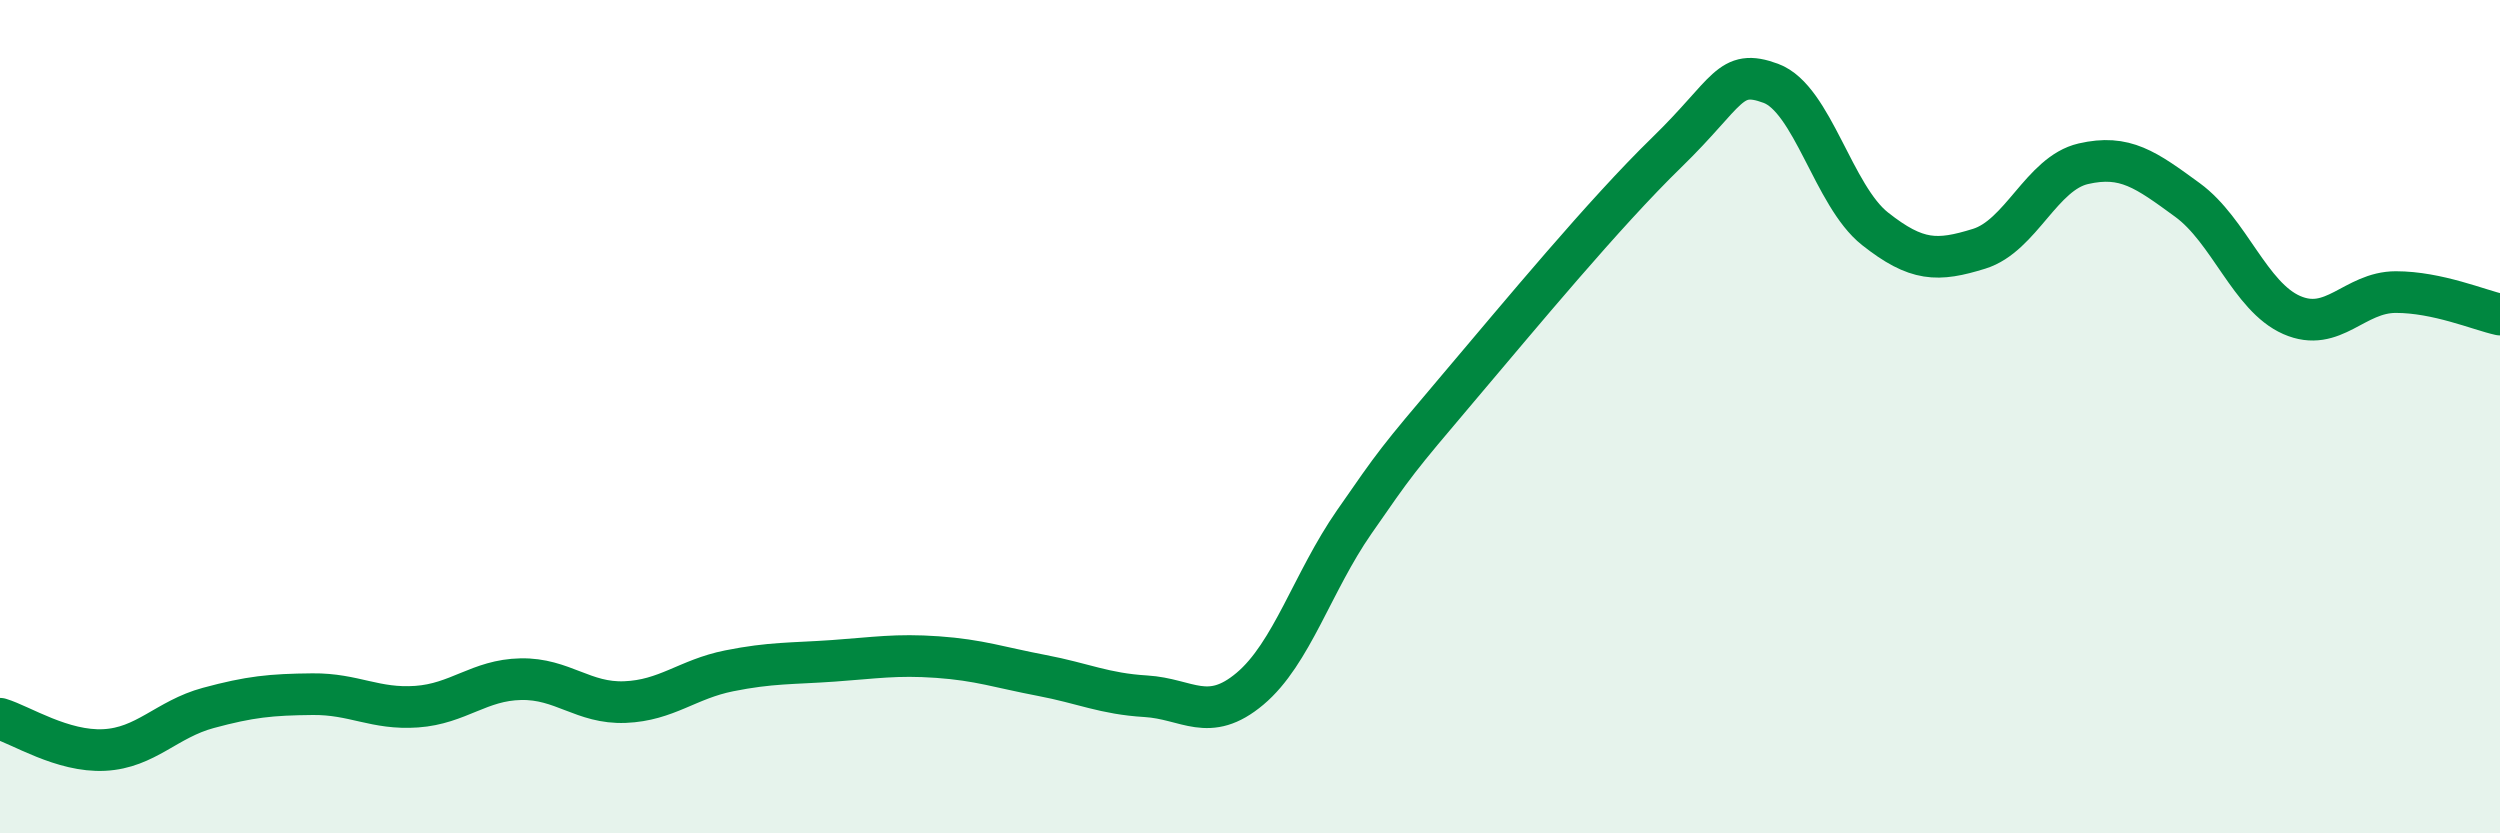 
    <svg width="60" height="20" viewBox="0 0 60 20" xmlns="http://www.w3.org/2000/svg">
      <path
        d="M 0,17.25 C 0.5,17.4 1.5,18.05 2.5,18 C 3.5,17.95 4,17.26 5,16.99 C 6,16.72 6.5,16.67 7.5,16.66 C 8.5,16.65 9,17.03 10,16.96 C 11,16.89 11.5,16.32 12.5,16.3 C 13.5,16.28 14,16.89 15,16.85 C 16,16.81 16.5,16.3 17.5,16.1 C 18.5,15.9 19,15.93 20,15.86 C 21,15.79 21.5,15.7 22.5,15.77 C 23.5,15.84 24,16.02 25,16.21 C 26,16.4 26.5,16.65 27.5,16.71 C 28.5,16.77 29,17.37 30,16.53 C 31,15.69 31.5,13.97 32.5,12.53 C 33.5,11.09 33.5,11.08 35,9.31 C 36.5,7.54 38.5,5.12 40,3.66 C 41.5,2.2 41.5,1.63 42.5,2 C 43.5,2.37 44,4.7 45,5.49 C 46,6.28 46.5,6.28 47.5,5.97 C 48.5,5.66 49,4.16 50,3.93 C 51,3.7 51.5,4.07 52.5,4.8 C 53.5,5.53 54,7.12 55,7.56 C 56,8 56.5,7.01 57.5,7.01 C 58.5,7.01 59.5,7.44 60,7.55L60 20L0 20Z"
        fill="#008740"
        opacity="0.1"
        stroke-linecap="round"
        stroke-linejoin="round"
      />
      <path
        d="M 0,17.25 C 0.5,17.4 1.5,18.05 2.5,18 C 3.5,17.95 4,17.26 5,16.99 C 6,16.72 6.5,16.67 7.5,16.66 C 8.5,16.65 9,17.03 10,16.96 C 11,16.89 11.5,16.32 12.5,16.3 C 13.5,16.28 14,16.89 15,16.85 C 16,16.81 16.5,16.3 17.5,16.1 C 18.5,15.9 19,15.93 20,15.86 C 21,15.79 21.5,15.7 22.5,15.77 C 23.5,15.84 24,16.02 25,16.21 C 26,16.4 26.5,16.65 27.5,16.71 C 28.5,16.77 29,17.37 30,16.53 C 31,15.69 31.5,13.97 32.5,12.53 C 33.5,11.09 33.5,11.08 35,9.31 C 36.5,7.54 38.5,5.12 40,3.66 C 41.5,2.2 41.5,1.63 42.5,2 C 43.5,2.37 44,4.7 45,5.49 C 46,6.28 46.5,6.28 47.5,5.97 C 48.5,5.66 49,4.16 50,3.93 C 51,3.7 51.5,4.07 52.5,4.8 C 53.5,5.53 54,7.12 55,7.56 C 56,8 56.5,7.01 57.5,7.01 C 58.5,7.01 59.5,7.44 60,7.55"
        stroke="#008740"
        stroke-width="1"
        fill="none"
        stroke-linecap="round"
        stroke-linejoin="round"
      />
    </svg>
  